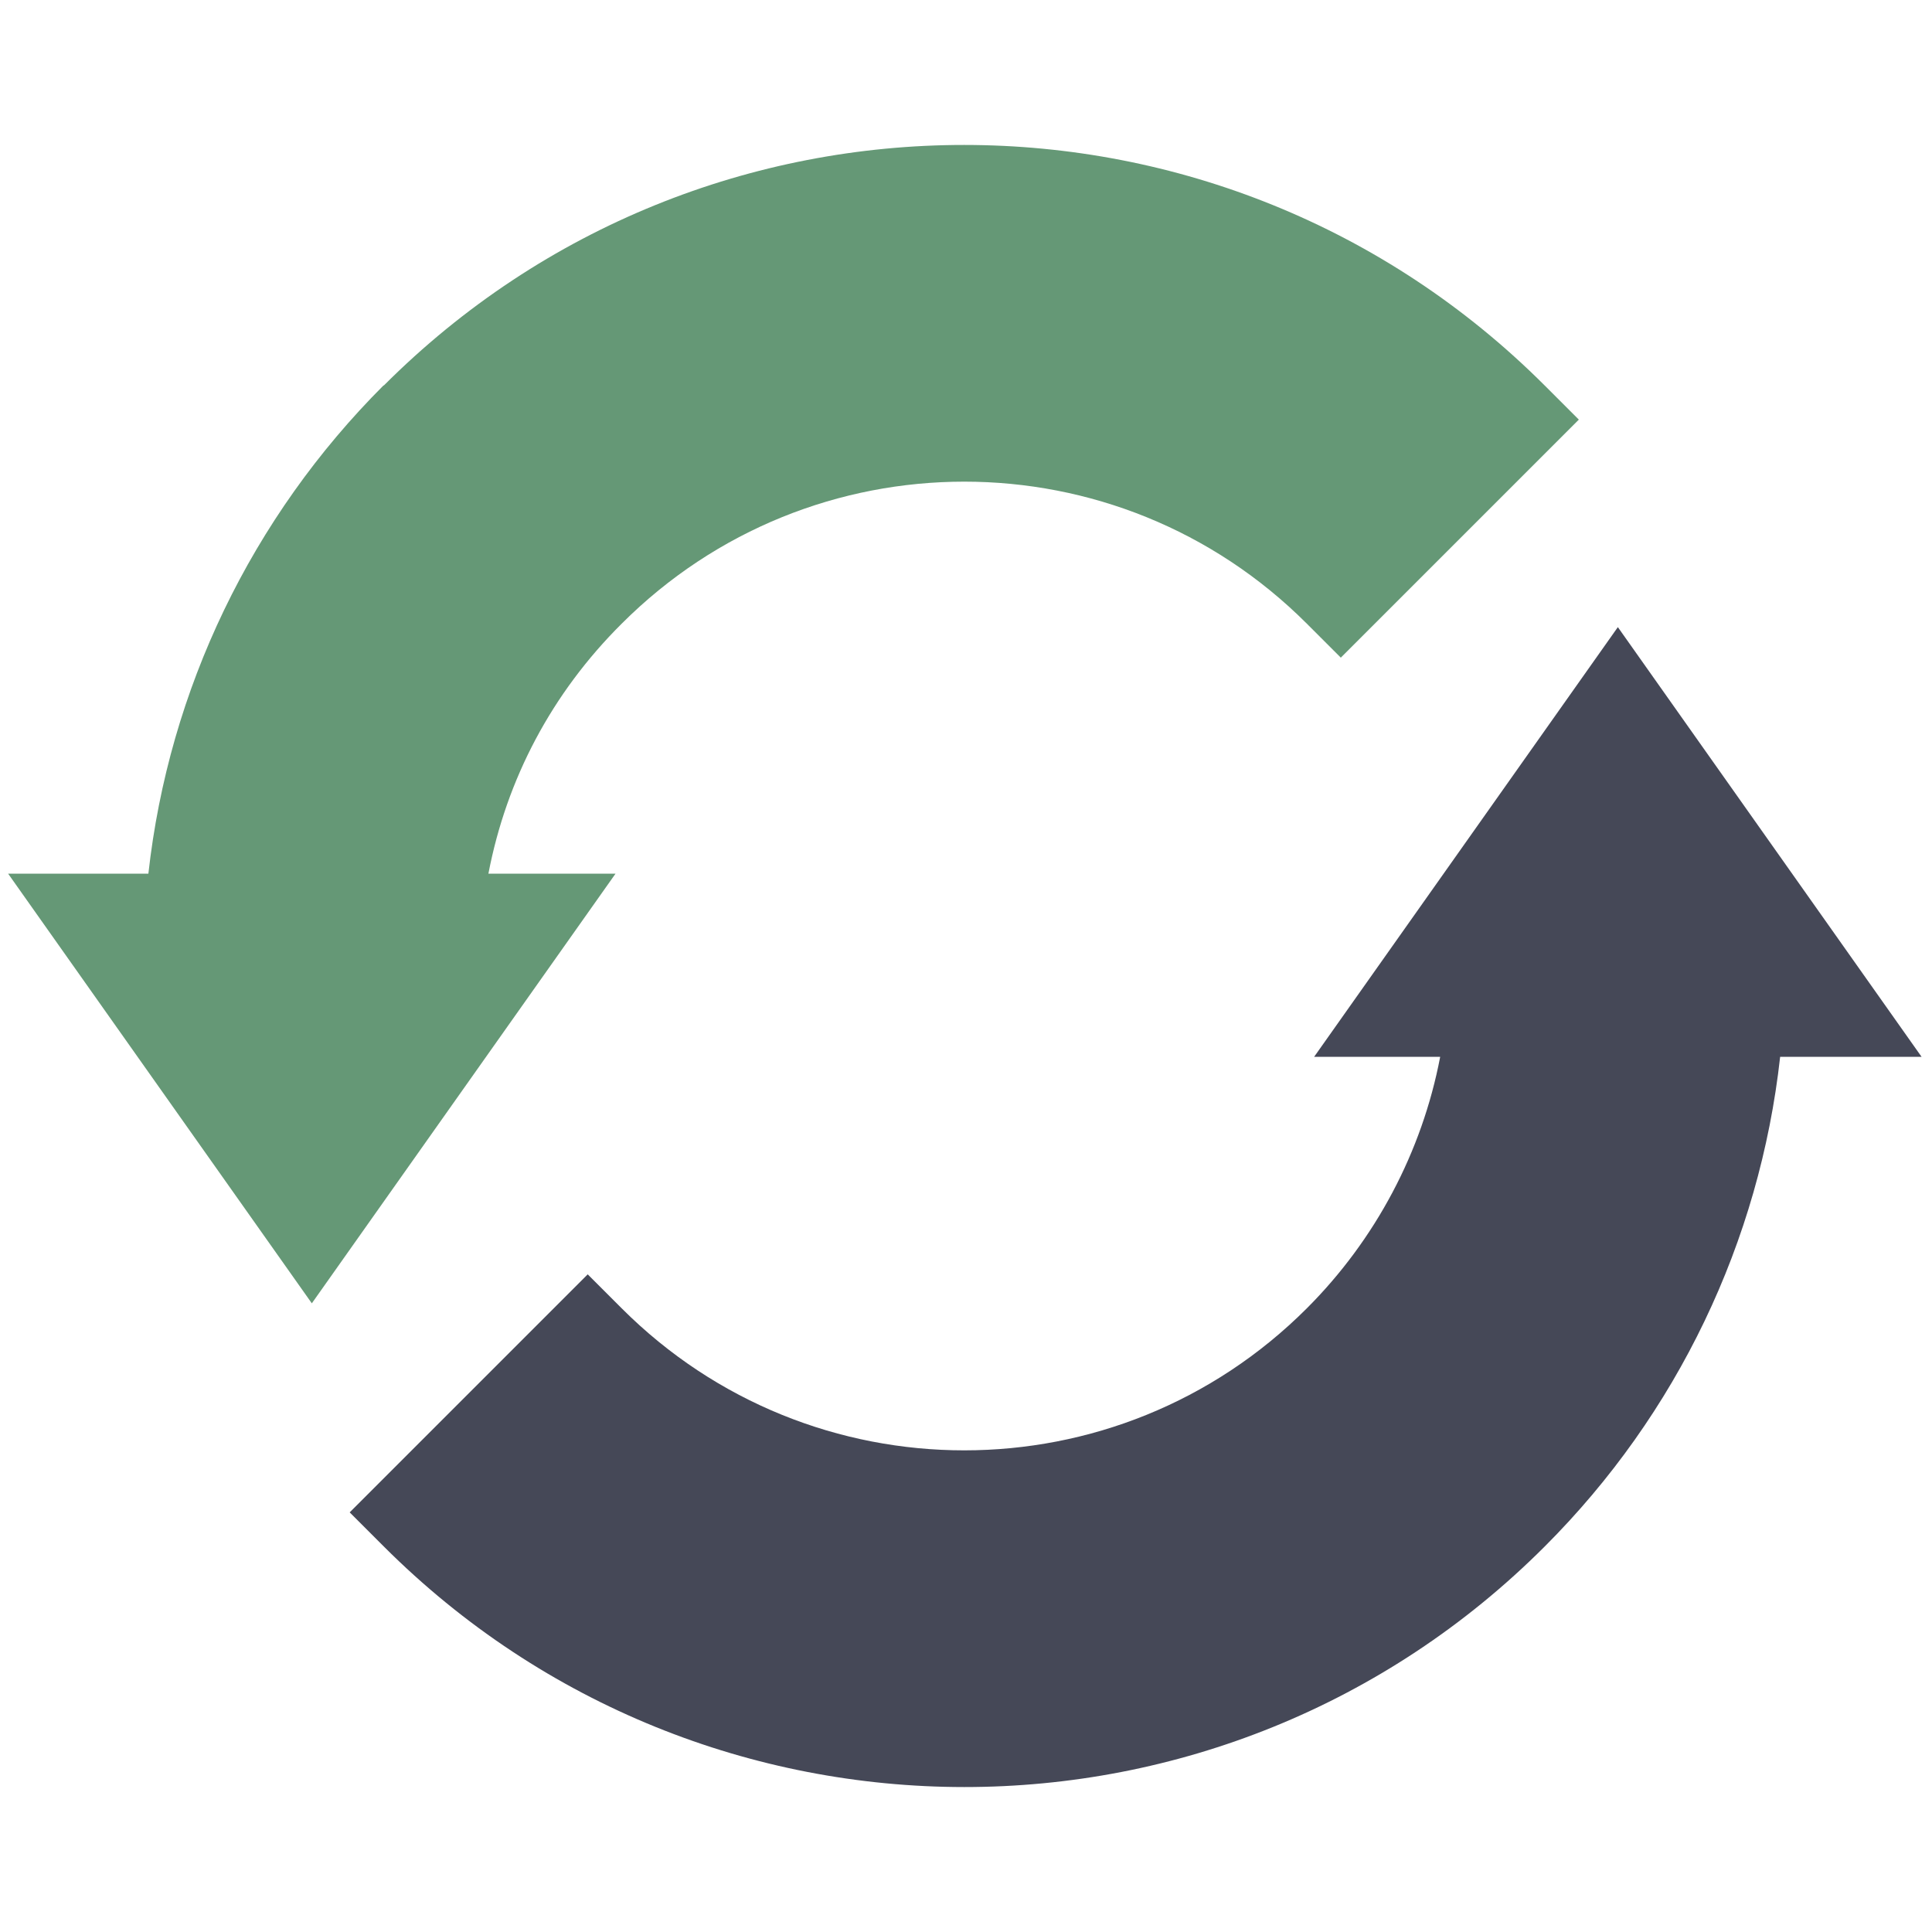 <?xml version="1.0" encoding="UTF-8"?><svg id="uuid-88ce8e1e-b6b3-40e1-a632-f61f50fb22a5" xmlns="http://www.w3.org/2000/svg" width="50" height="50" viewBox="0 0 50 50"><defs><style>.uuid-f81e89c0-191b-4ea8-9b3d-ca70d0585cf5{fill:#454857;}.uuid-d5c9d7fc-ae30-4f07-a752-5864738071a8{fill:#659876;}</style></defs><path class="uuid-f81e89c0-191b-4ea8-9b3d-ca70d0585cf5" d="M37.27,27.36c-.47,2.45-1.67,4.72-3.45,6.5-4.9,4.9-12.83,4.9-17.73,0l-.88-.88-6.16,6.16,.88,.88c8.3,8.3,21.75,8.31,30.05,0,3.43-3.43,5.56-7.89,6.09-12.67h3.66l-7.86-11.12-7.86,11.12h3.26Zm0,0"/><path class="uuid-d5c9d7fc-ae30-4f07-a752-5864738071a8" d="M9.93,9.97c-3.42,3.42-5.56,7.87-6.09,12.64H.21l7.86,11.12,7.86-11.12h-3.29c.47-2.45,1.64-4.67,3.45-6.47,4.9-4.9,12.83-4.9,17.73,0l.88,.88,6.16-6.16-.88-.88c-8.3-8.3-21.75-8.31-30.05,0h0Zm0,0"/></svg>